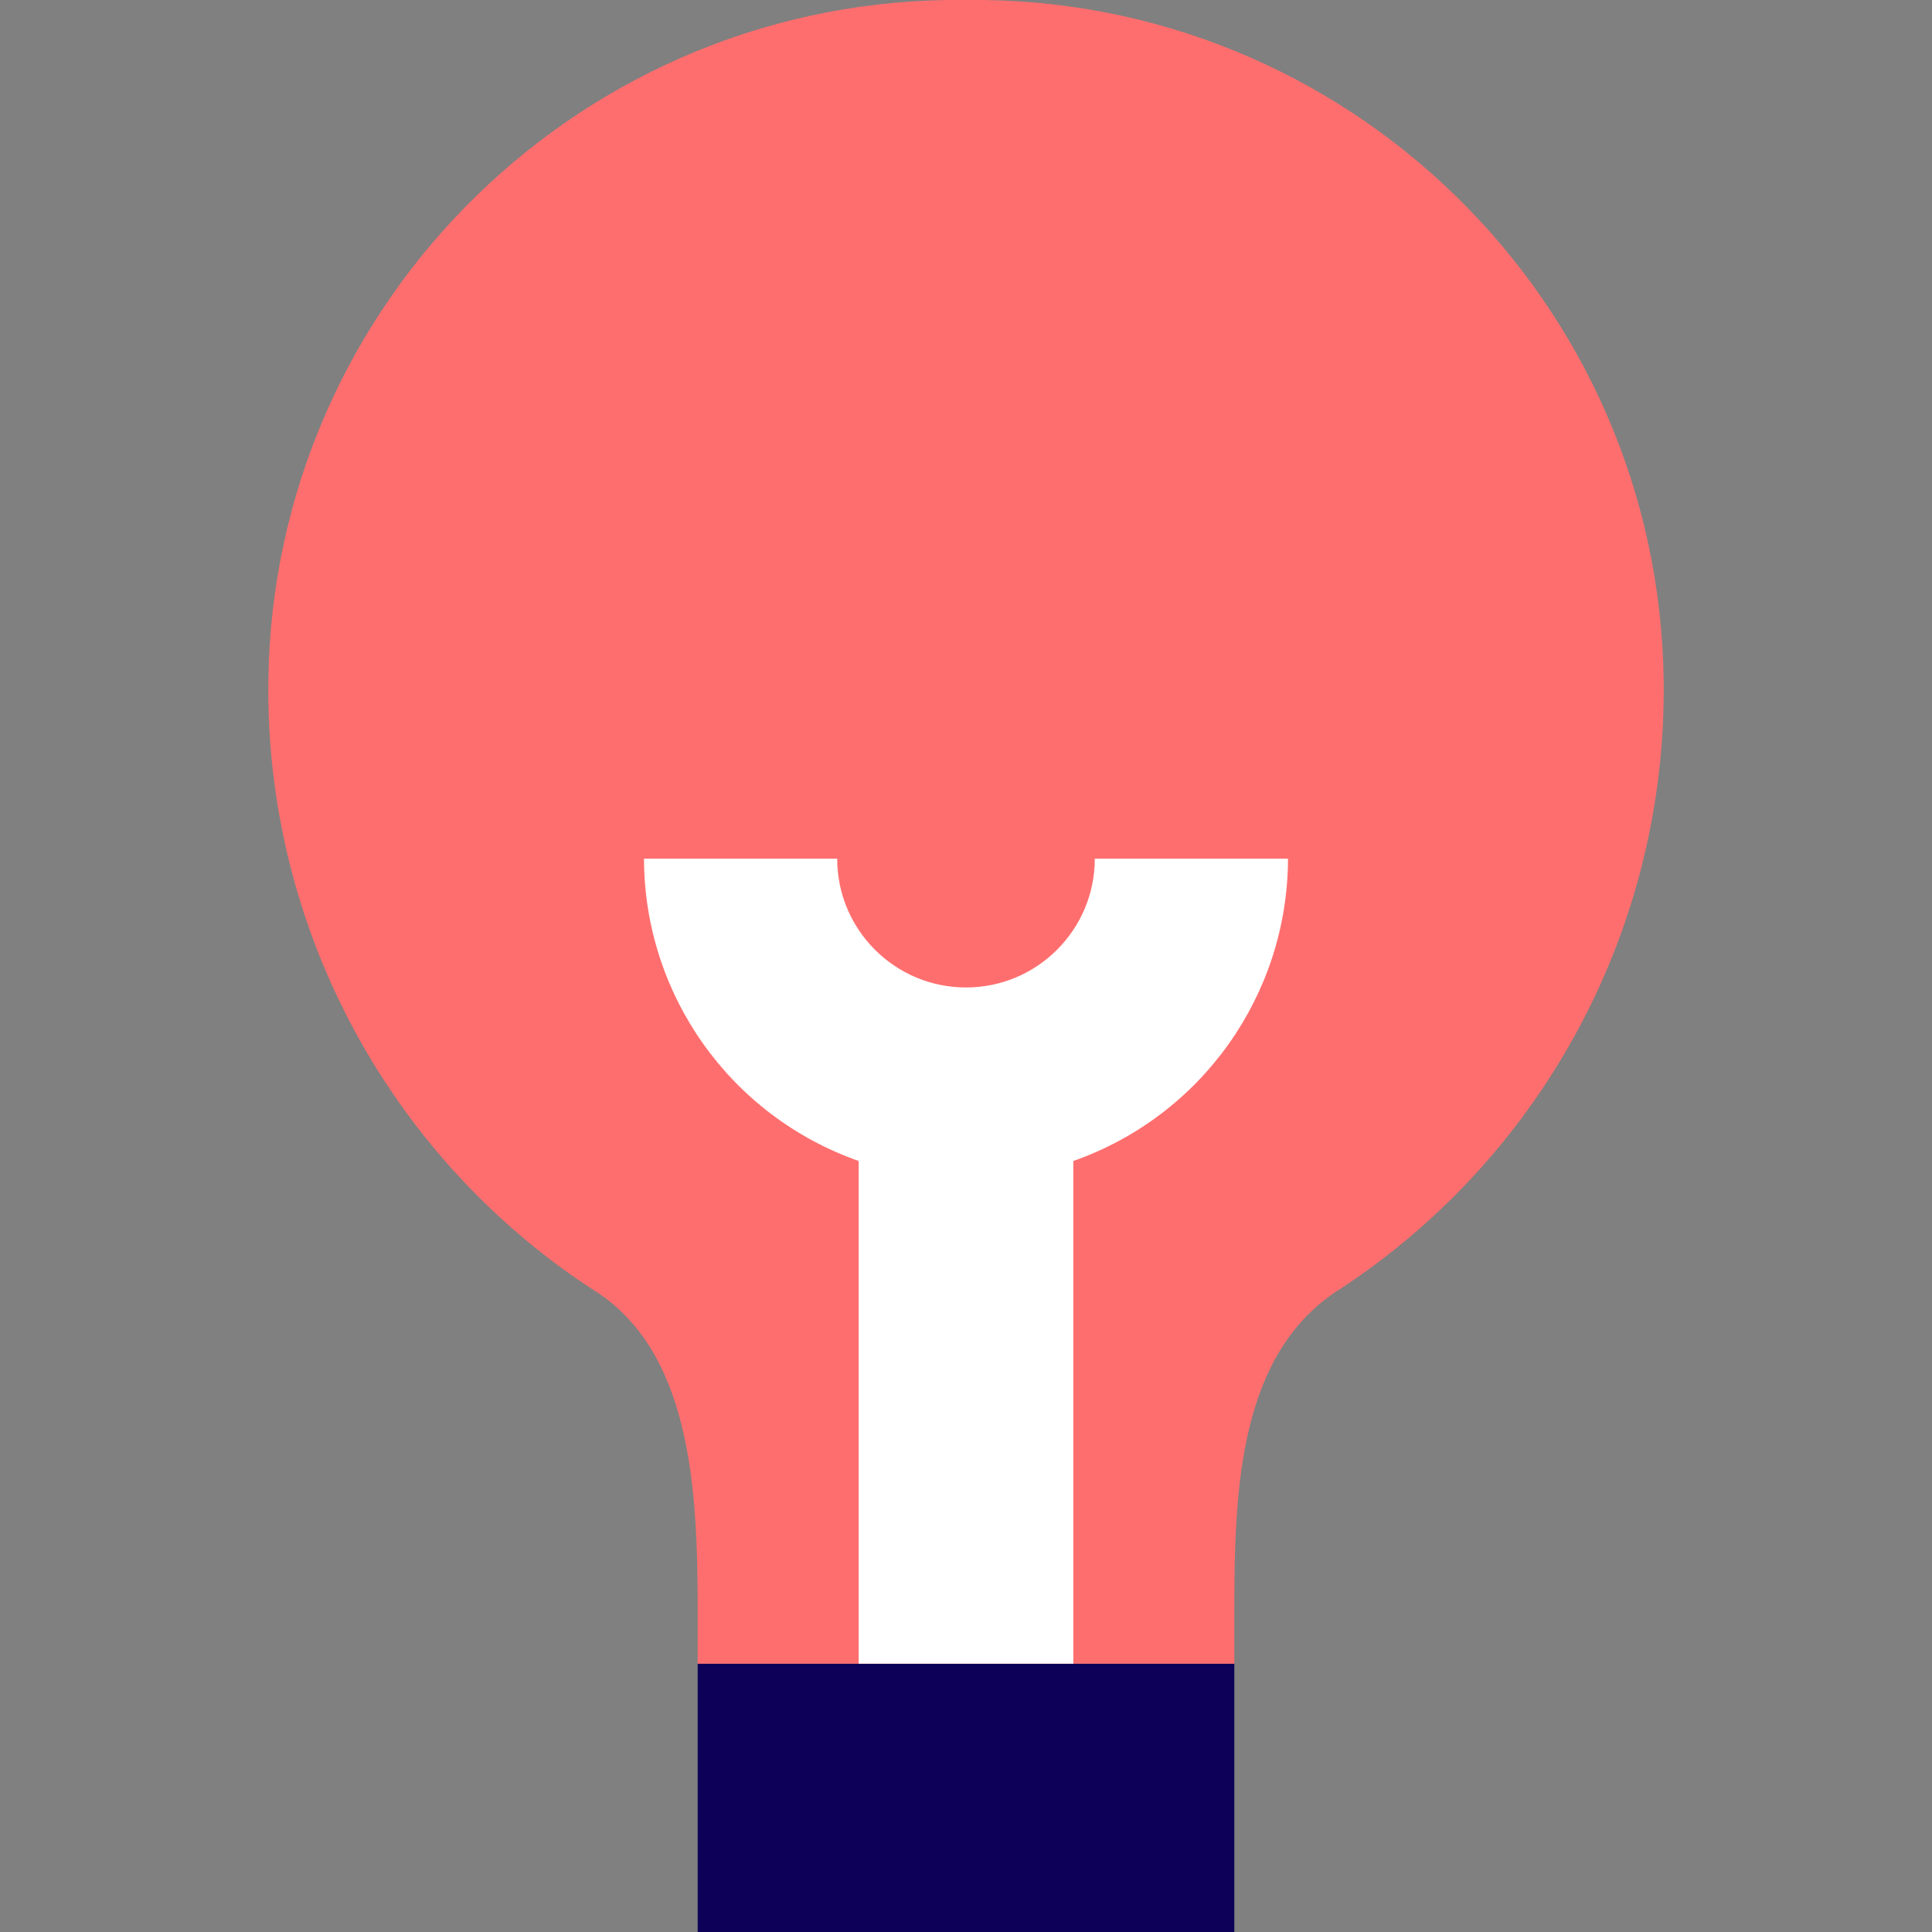 <?xml version="1.0" encoding="UTF-8"?>
<svg width="36px" height="36px" viewBox="-5 0 36 36" version="1.1" xmlns="http://www.w3.org/2000/svg" xmlns:xlink="http://www.w3.org/1999/xlink">
    <rect x="-5" y="0" width="36" height="36" fill="#808080" stroke="none"/>
    <!-- Uploaded to SVGRepo https://www.svgrepo.com -->
    <title>bulb</title>
    <desc>Created with Sketch.</desc>
    <defs></defs>
    <g id="Vivid.JS" stroke="none" stroke-width="1" fill="none" fill-rule="evenodd">
        <g id="Vivid-Icons" transform="translate(-828, -566)">
            <g id="Icons" transform="translate(37, 169)">
                <g id="bulb" transform="translate(780, 390)">
                    <g transform="translate(10, 6)">
                        <rect id="Rectangle-path" fill="#0C0058" fill-rule="nonzero" x="9" y="32" width="10" height="5"></rect>
                        <path d="M21,25 C19.083,26.186 19,28.742 19,31 L19,32 L9,32 L9,31 C9,28.742 8.882,26.126 7,25 C3.206,22.497 0.945,18.237 1,13.692 C1.086,6.598 6.906,0.916 14,1 C21.094,0.916 26.914,6.598 27,13.692 C27.055,18.237 24.794,22.497 21,25 Z" id="Shape" fill="#FF6E6E" fill-rule="nonzero"></path>
                        <path d="M16,22.633 L16,32 L12,32 L12,22.633 C9.608,21.793 8.005,19.536 8,17 L11.6,17 C11.6,18.325 12.675,19.4 14,19.4 C15.325,19.4 16.4,18.325 16.4,17 L20,17 C19.995,19.536 18.392,21.793 16,22.633 Z" id="Shape" fill="#FFFFFF" fill-rule="nonzero"></path>
                    </g>
                </g>
            </g>
        </g>
    </g>
</svg>
